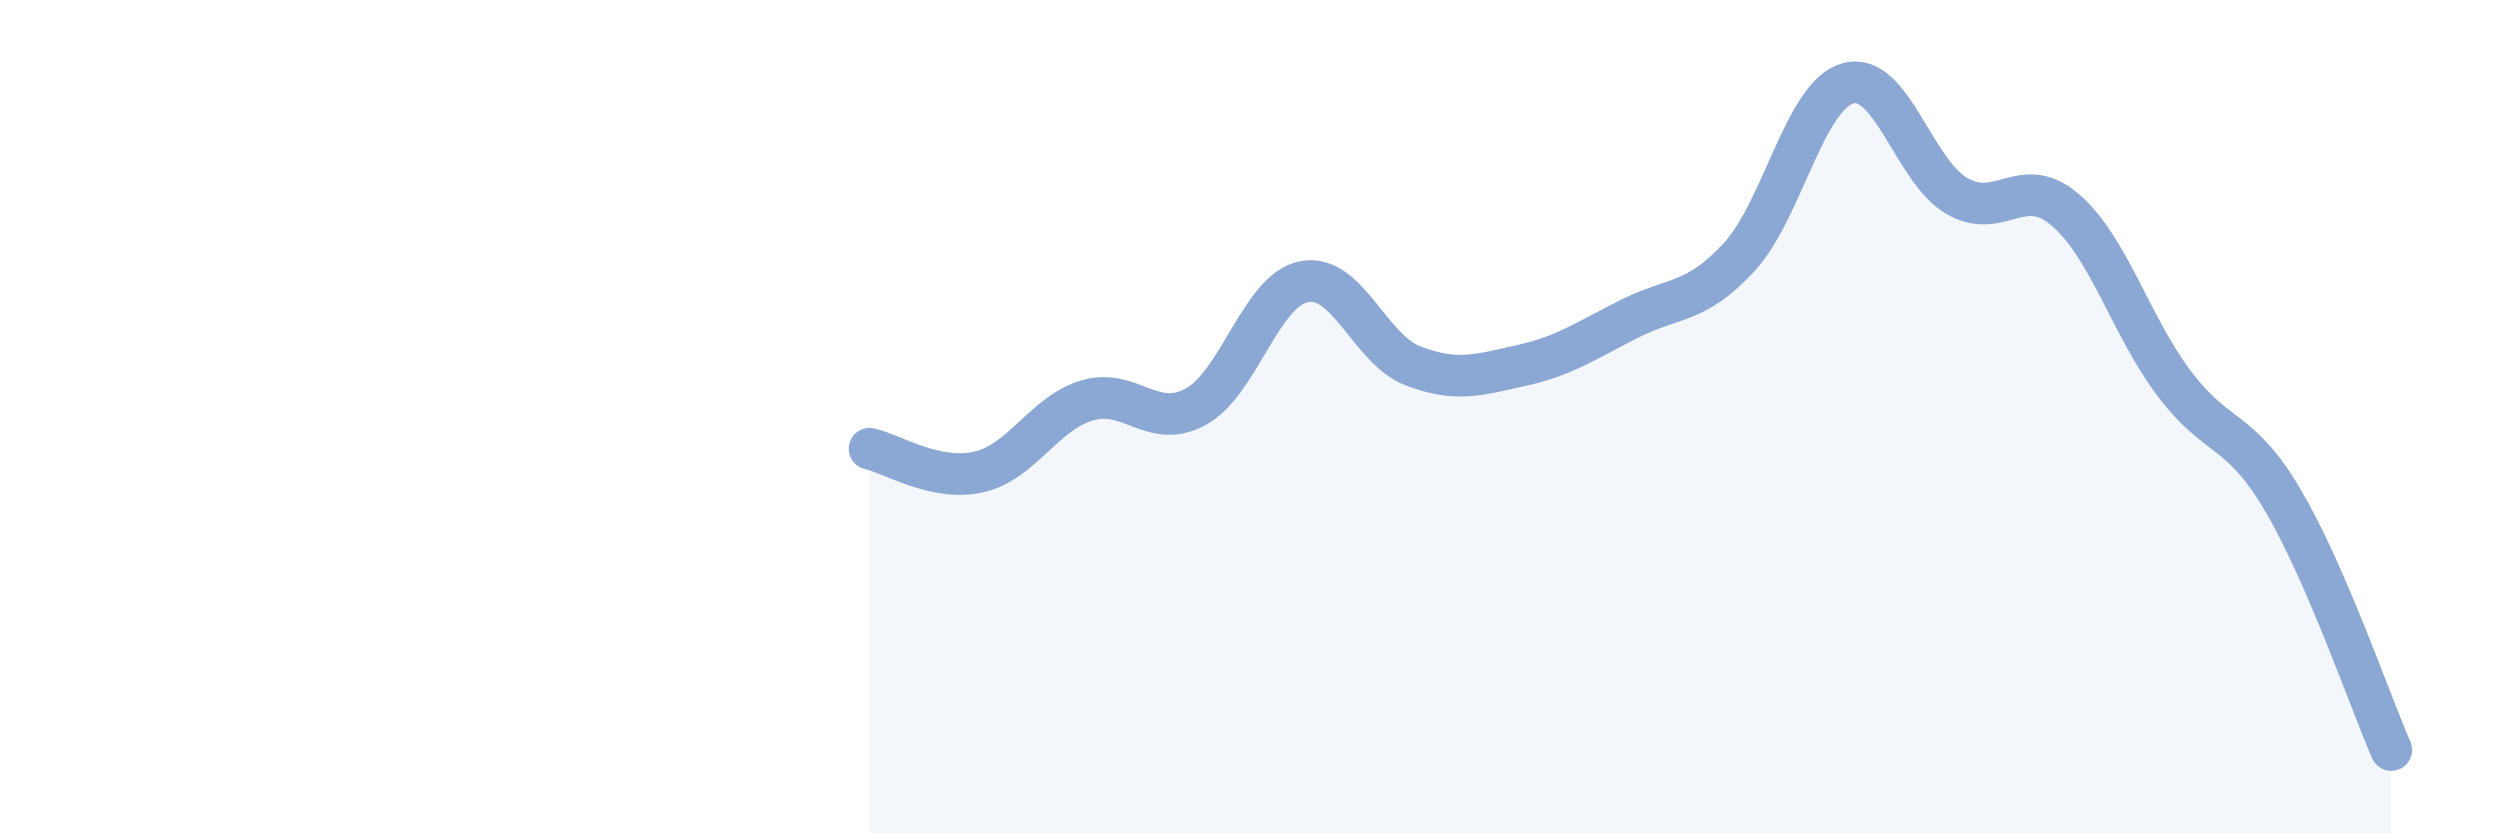 
    <svg width="60" height="20" viewBox="0 0 60 20" xmlns="http://www.w3.org/2000/svg">
      <path
        d="M 20.87,10.77 C 21.39,10.88 22.44,11.56 23.48,11.33 C 24.52,11.1 25.05,9.92 26.09,9.61 C 27.13,9.3 27.66,10.33 28.7,9.76 C 29.74,9.19 30.26,6.96 31.3,6.76 C 32.34,6.56 32.87,8.38 33.91,8.78 C 34.95,9.18 35.48,9 36.52,8.77 C 37.56,8.54 38.09,8.16 39.13,7.64 C 40.17,7.12 40.7,7.3 41.74,6.17 C 42.78,5.04 43.31,2.29 44.35,2 C 45.39,1.71 45.92,4.09 46.96,4.7 C 48,5.31 48.53,4.14 49.57,5.04 C 50.61,5.94 51.13,7.8 52.17,9.19 C 53.21,10.58 53.74,10.23 54.78,11.99 C 55.82,13.75 56.87,16.8 57.39,18L57.39 20L20.87 20Z"
        fill="#8ba7d3"
        opacity="0.1"
        stroke-linecap="round"
        stroke-linejoin="round"
      />
      <path
        d="M 20.87,10.77 C 21.39,10.88 22.44,11.56 23.48,11.33 C 24.52,11.1 25.05,9.92 26.09,9.61 C 27.13,9.3 27.66,10.33 28.7,9.76 C 29.74,9.19 30.26,6.96 31.3,6.76 C 32.34,6.56 32.87,8.38 33.91,8.78 C 34.95,9.18 35.48,9 36.52,8.77 C 37.56,8.54 38.09,8.16 39.13,7.64 C 40.17,7.12 40.7,7.3 41.74,6.17 C 42.78,5.04 43.31,2.29 44.35,2 C 45.39,1.71 45.92,4.09 46.96,4.7 C 48,5.31 48.53,4.14 49.57,5.04 C 50.61,5.94 51.13,7.8 52.17,9.19 C 53.21,10.58 53.74,10.23 54.78,11.99 C 55.82,13.75 56.87,16.8 57.39,18"
        stroke="#8ba7d3"
        stroke-width="1"
        fill="none"
        stroke-linecap="round"
        stroke-linejoin="round"
      />
    </svg>
  